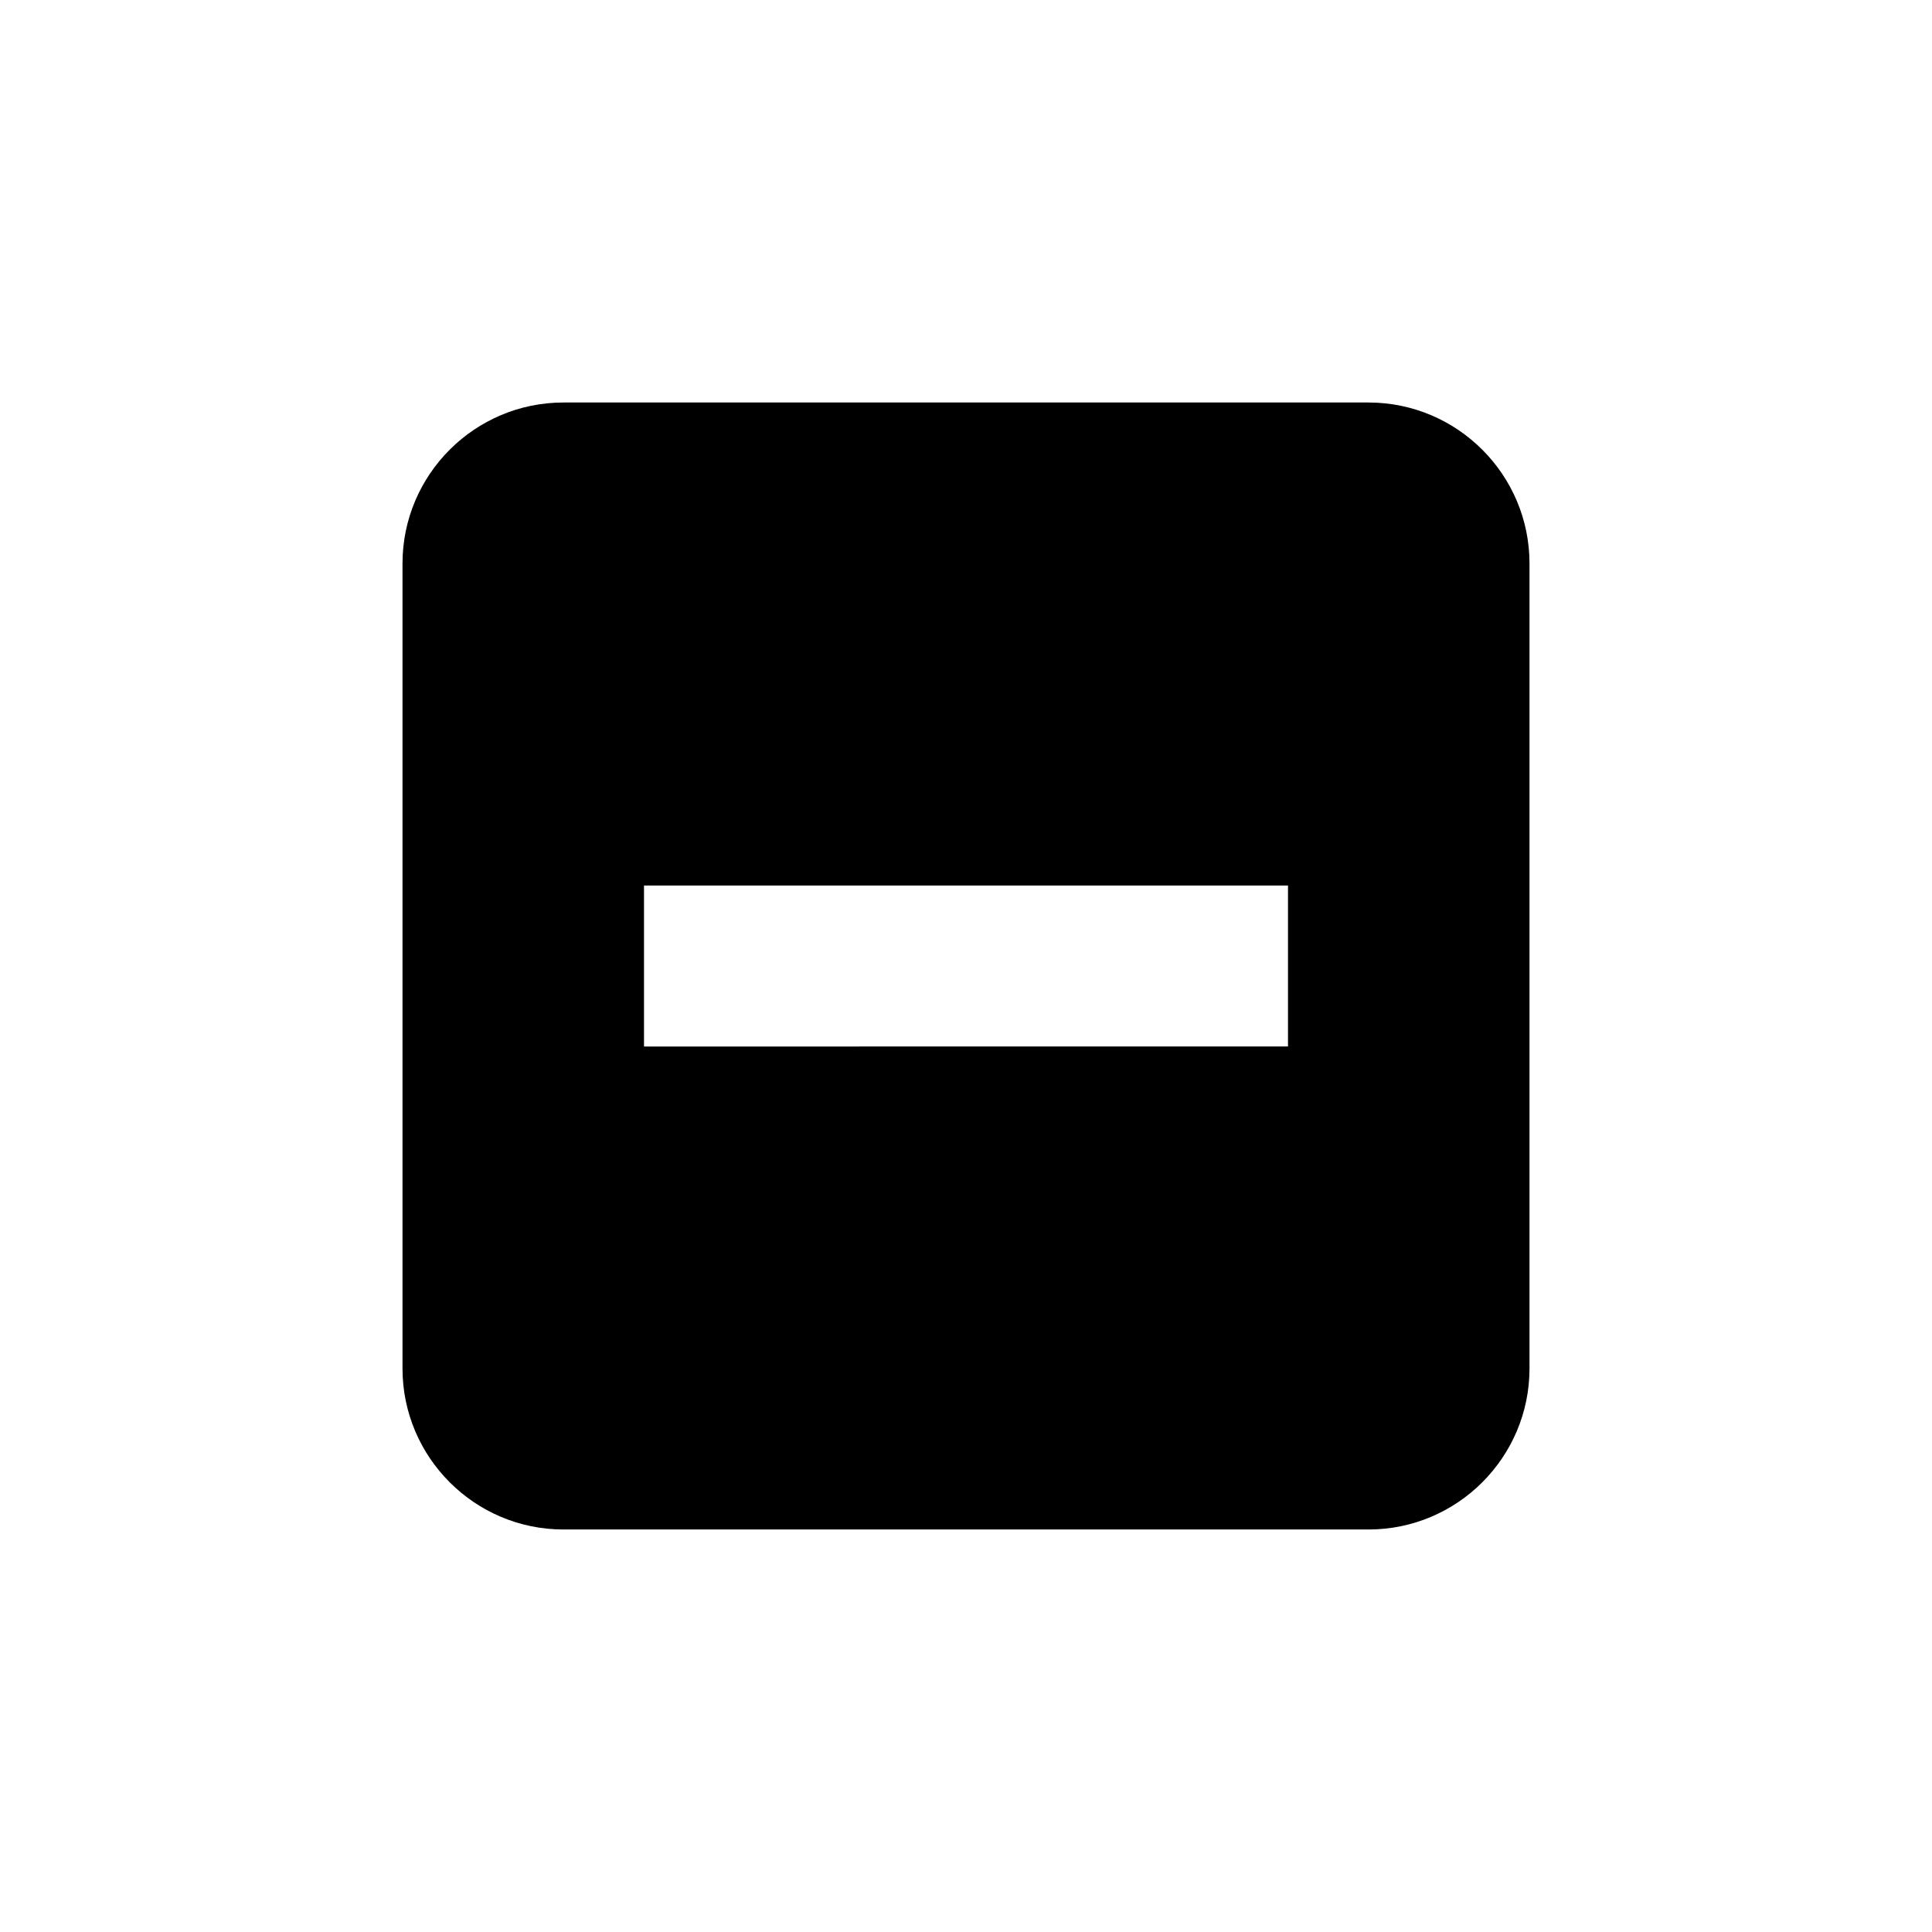 <svg xmlns="http://www.w3.org/2000/svg" viewBox="0 0 24 24" xml:space="preserve"><path d="M17 5H7c-1.103 0-2 .897-2 2v10c0 1.103.897 2 2 2h10c1.103 0 2-.897 2-2V7c0-1.103-.897-2-2-2zm-1 8H8v-2h8v2z"/></svg>